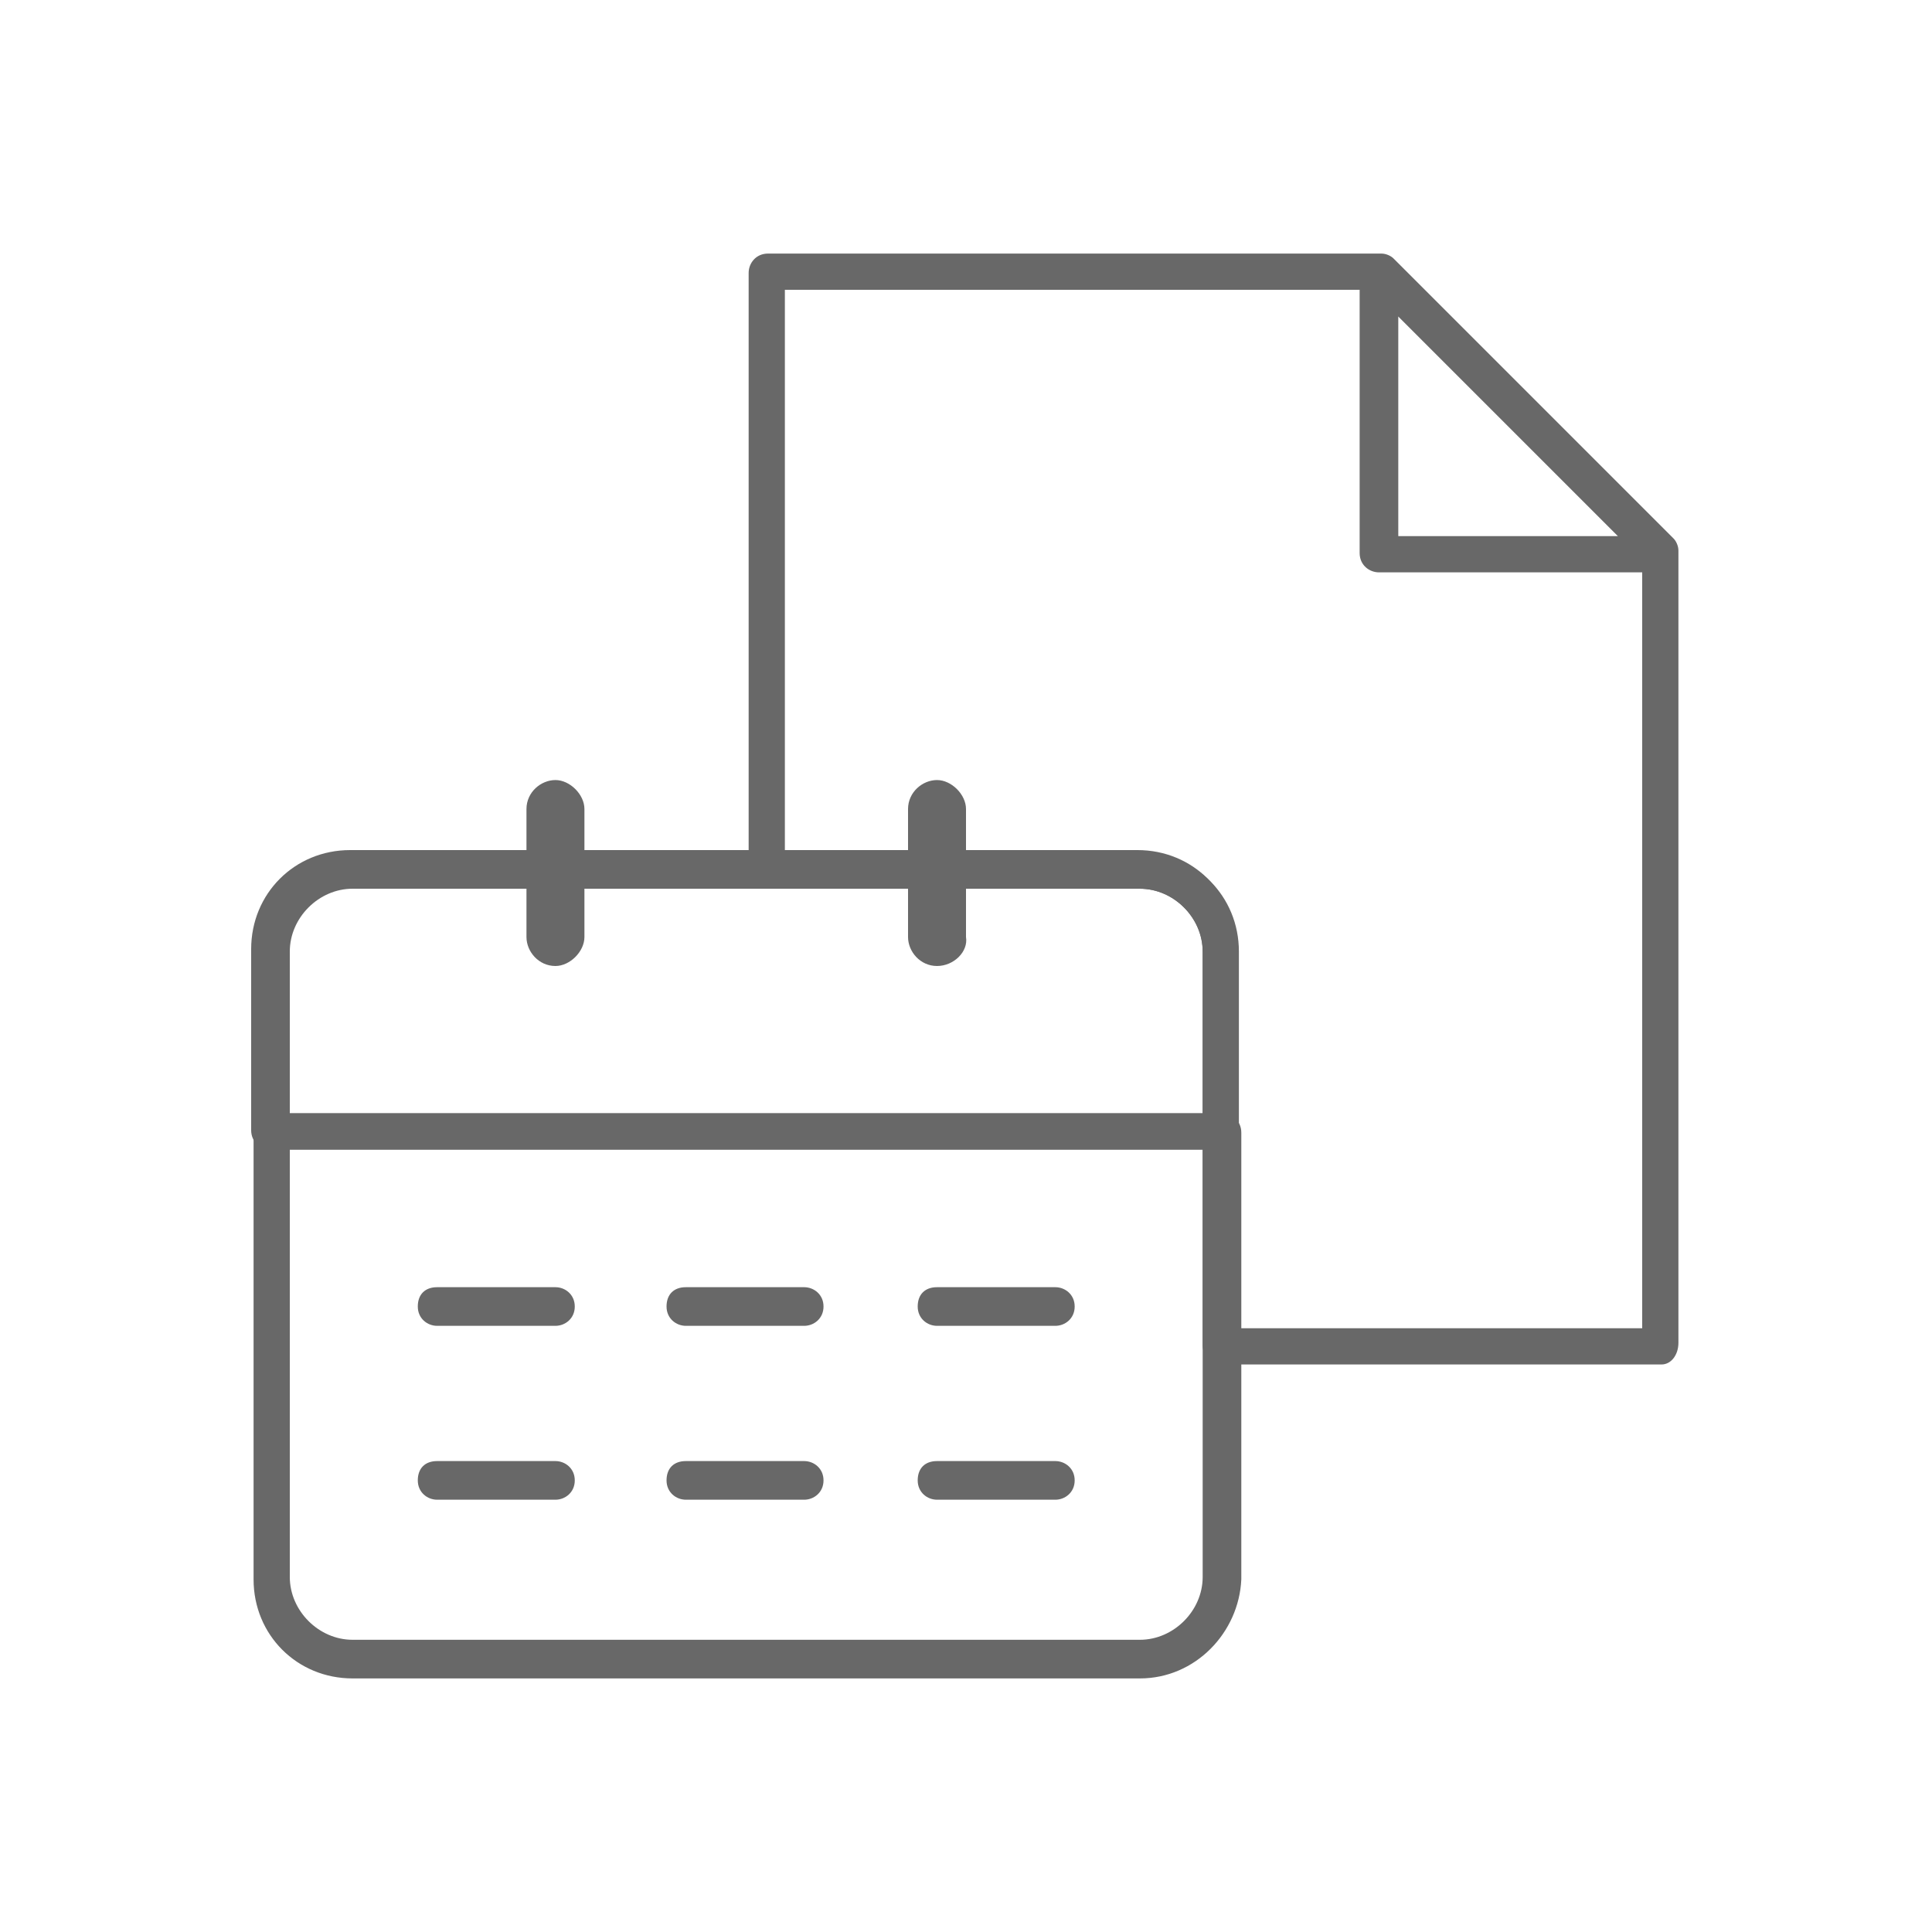 <?xml version="1.0" encoding="utf-8"?>
<!-- Generator: Adobe Illustrator 25.2.0, SVG Export Plug-In . SVG Version: 6.00 Build 0)  -->
<svg version="1.1" id="レイヤー_1" xmlns="http://www.w3.org/2000/svg" xmlns:xlink="http://www.w3.org/1999/xlink" x="0px"
	 y="0px" viewBox="0 0 80 80" style="enable-background:new 0 0 80 80;" xml:space="preserve">
<style type="text/css">
	.st0{fill:#686868;}
</style>
<g>
	<path class="st0" d="M47.2,69.5H14.6c-2.3,0-4.1-1.8-4.1-4.1V46.9c0-0.4,0.3-0.8,0.8-0.8h39.3c0.4,0,0.8,0.3,0.8,0.8v18.5
		C51.3,67.6,49.5,69.5,47.2,69.5z M12,47.6v17.7c0,1.4,1.2,2.6,2.6,2.6h32.6c1.4,0,2.6-1.2,2.6-2.6V47.6H12z"/>
	<g>
		<path class="st0" d="M23,40c-0.7,0-1.2-0.6-1.2-1.2v-5.3c0-0.7,0.6-1.2,1.2-1.2s1.2,0.6,1.2,1.2v5.3C24.2,39.4,23.6,40,23,40z"/>
		<path class="st0" d="M38.8,40c-0.7,0-1.2-0.6-1.2-1.2v-5.3c0-0.7,0.6-1.2,1.2-1.2s1.2,0.6,1.2,1.2v5.3C40.1,39.4,39.5,40,38.8,40z
			"/>
	</g>
	<g>
		<g>
			<path class="st0" d="M23,54.9h-4.9c-0.4,0-0.8-0.3-0.8-0.8s0.3-0.8,0.8-0.8H23c0.4,0,0.8,0.3,0.8,0.8S23.4,54.9,23,54.9z"/>
			<path class="st0" d="M33.3,54.9h-4.9c-0.4,0-0.8-0.3-0.8-0.8s0.3-0.8,0.8-0.8h4.9c0.4,0,0.8,0.3,0.8,0.8S33.7,54.9,33.3,54.9z"/>
			<path class="st0" d="M43.7,54.9h-4.9c-0.4,0-0.8-0.3-0.8-0.8s0.3-0.8,0.8-0.8h4.9c0.4,0,0.8,0.3,0.8,0.8S44.1,54.9,43.7,54.9z"/>
		</g>
		<g>
			<path class="st0" d="M23,62.1h-4.9c-0.4,0-0.8-0.3-0.8-0.8s0.3-0.8,0.8-0.8H23c0.4,0,0.8,0.3,0.8,0.8S23.4,62.1,23,62.1z"/>
			<path class="st0" d="M33.3,62.1h-4.9c-0.4,0-0.8-0.3-0.8-0.8s0.3-0.8,0.8-0.8h4.9c0.4,0,0.8,0.3,0.8,0.8S33.7,62.1,33.3,62.1z"/>
			<path class="st0" d="M43.7,62.1h-4.9c-0.4,0-0.8-0.3-0.8-0.8s0.3-0.8,0.8-0.8h4.9c0.4,0,0.8,0.3,0.8,0.8S44.1,62.1,43.7,62.1z"/>
		</g>
	</g>
	<path class="st0" d="M50.6,47.6H11.2c-0.4,0-0.8-0.3-0.8-0.8v-7.5c0-2.3,1.8-4.1,4.1-4.1h32.6c2.3,0,4.1,1.8,4.1,4.1v7.5
		C51.3,47.3,51,47.6,50.6,47.6z M12,46.1h37.8v-6.7c0-1.4-1.2-2.6-2.6-2.6H14.6c-1.4,0-2.6,1.2-2.6,2.6V46.1z"/>
	<g>
		<path class="st0" d="M68.8,56.5H50.6c-0.4,0-0.8-0.3-0.8-0.8V39.4c0-1.4-1.2-2.6-2.6-2.6H31.8c-0.4,0-0.8-0.3-0.8-0.8V11.3
			c0-0.4,0.3-0.8,0.8-0.8h25.4c0.2,0,0.4,0.1,0.5,0.2l11.6,11.6c0.1,0.1,0.2,0.3,0.2,0.5v32.8C69.5,56.1,69.2,56.5,68.8,56.5z
			 M51.3,55H68V23.2L56.8,12H32.5v23.3h14.7c2.3,0,4.1,1.8,4.1,4.1V55z"/>
		<path class="st0" d="M68.8,23.7H57.1c-0.4,0-0.8-0.3-0.8-0.8V11.3c0-0.3,0.2-0.6,0.5-0.7c0.3-0.1,0.6-0.1,0.8,0.2l11.6,11.6
			c0.2,0.2,0.3,0.5,0.2,0.8S69.1,23.7,68.8,23.7z M57.9,22.2H67l-9.1-9.1V22.2z"/>
	</g>
</g>
</svg>
